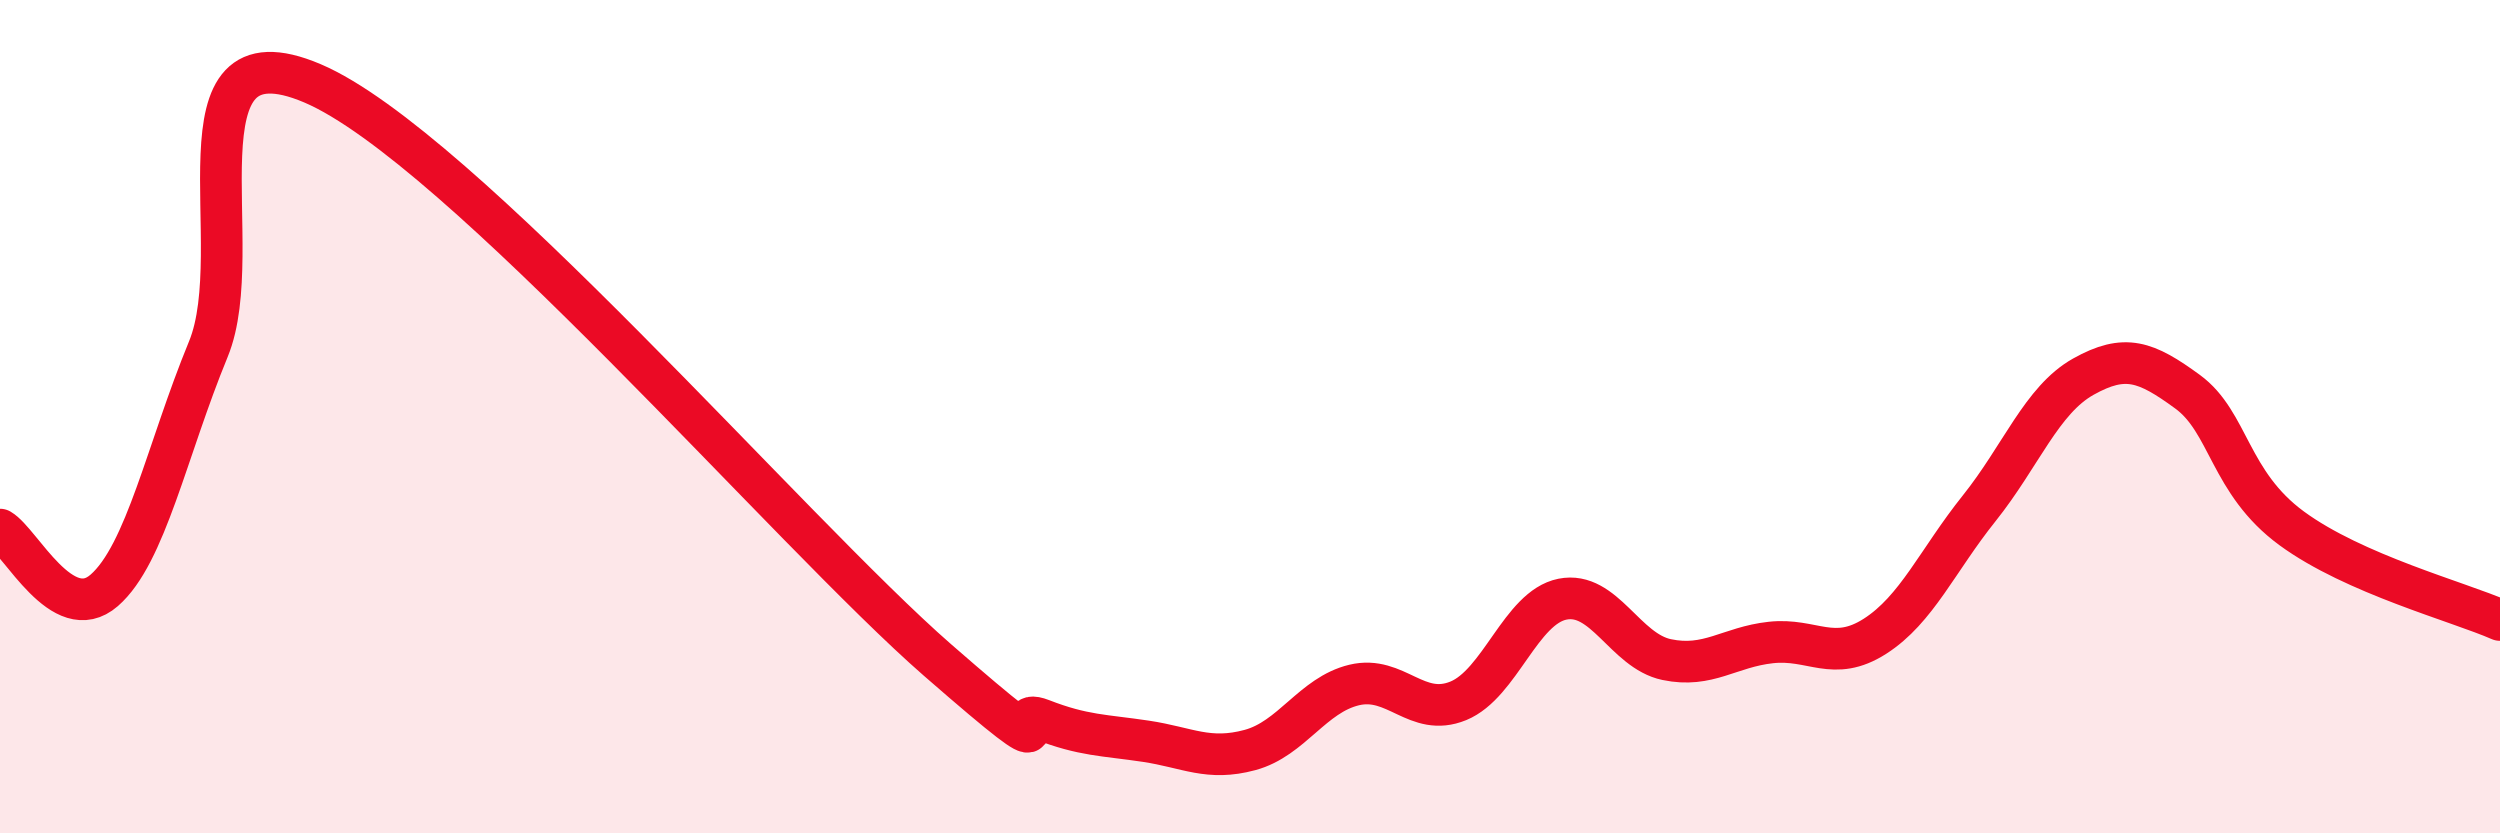 
    <svg width="60" height="20" viewBox="0 0 60 20" xmlns="http://www.w3.org/2000/svg">
      <path
        d="M 0,12.71 C 0.5,13 1.5,15.04 2.5,14.17 C 3.5,13.3 4,10.81 5,8.38 C 6,5.95 4,0.51 7.5,2 C 11,3.49 19,12.79 22.5,15.84 C 26,18.89 24,16.88 25,17.27 C 26,17.66 26.5,17.64 27.5,17.79 C 28.5,17.94 29,18.27 30,18 C 31,17.73 31.5,16.68 32.5,16.44 C 33.5,16.2 34,17.23 35,16.82 C 36,16.41 36.5,14.58 37.5,14.38 C 38.5,14.18 39,15.62 40,15.83 C 41,16.04 41.5,15.53 42.5,15.42 C 43.5,15.31 44,15.91 45,15.27 C 46,14.63 46.5,13.45 47.5,12.2 C 48.5,10.95 49,9.6 50,9.04 C 51,8.48 51.5,8.67 52.5,9.4 C 53.5,10.13 53.5,11.58 55,12.68 C 56.5,13.78 59,14.44 60,14.88L60 20L0 20Z"
        fill="#EB0A25"
        opacity="0.1"
        stroke-linecap="round"
        stroke-linejoin="round"
      />
      <path
        d="M 0,12.71 C 0.5,13 1.5,15.04 2.5,14.17 C 3.5,13.3 4,10.81 5,8.38 C 6,5.95 4,0.51 7.5,2 C 11,3.49 19,12.79 22.5,15.84 C 26,18.89 24,16.88 25,17.27 C 26,17.66 26.5,17.64 27.5,17.79 C 28.5,17.94 29,18.27 30,18 C 31,17.73 31.5,16.68 32.5,16.44 C 33.5,16.2 34,17.23 35,16.82 C 36,16.41 36.5,14.58 37.5,14.38 C 38.5,14.18 39,15.62 40,15.83 C 41,16.04 41.5,15.53 42.5,15.42 C 43.5,15.31 44,15.91 45,15.27 C 46,14.63 46.5,13.45 47.5,12.2 C 48.5,10.95 49,9.6 50,9.04 C 51,8.48 51.5,8.67 52.5,9.4 C 53.5,10.13 53.5,11.58 55,12.68 C 56.5,13.78 59,14.44 60,14.88"
        stroke="#EB0A25"
        stroke-width="1"
        fill="none"
        stroke-linecap="round"
        stroke-linejoin="round"
      />
    </svg>
  